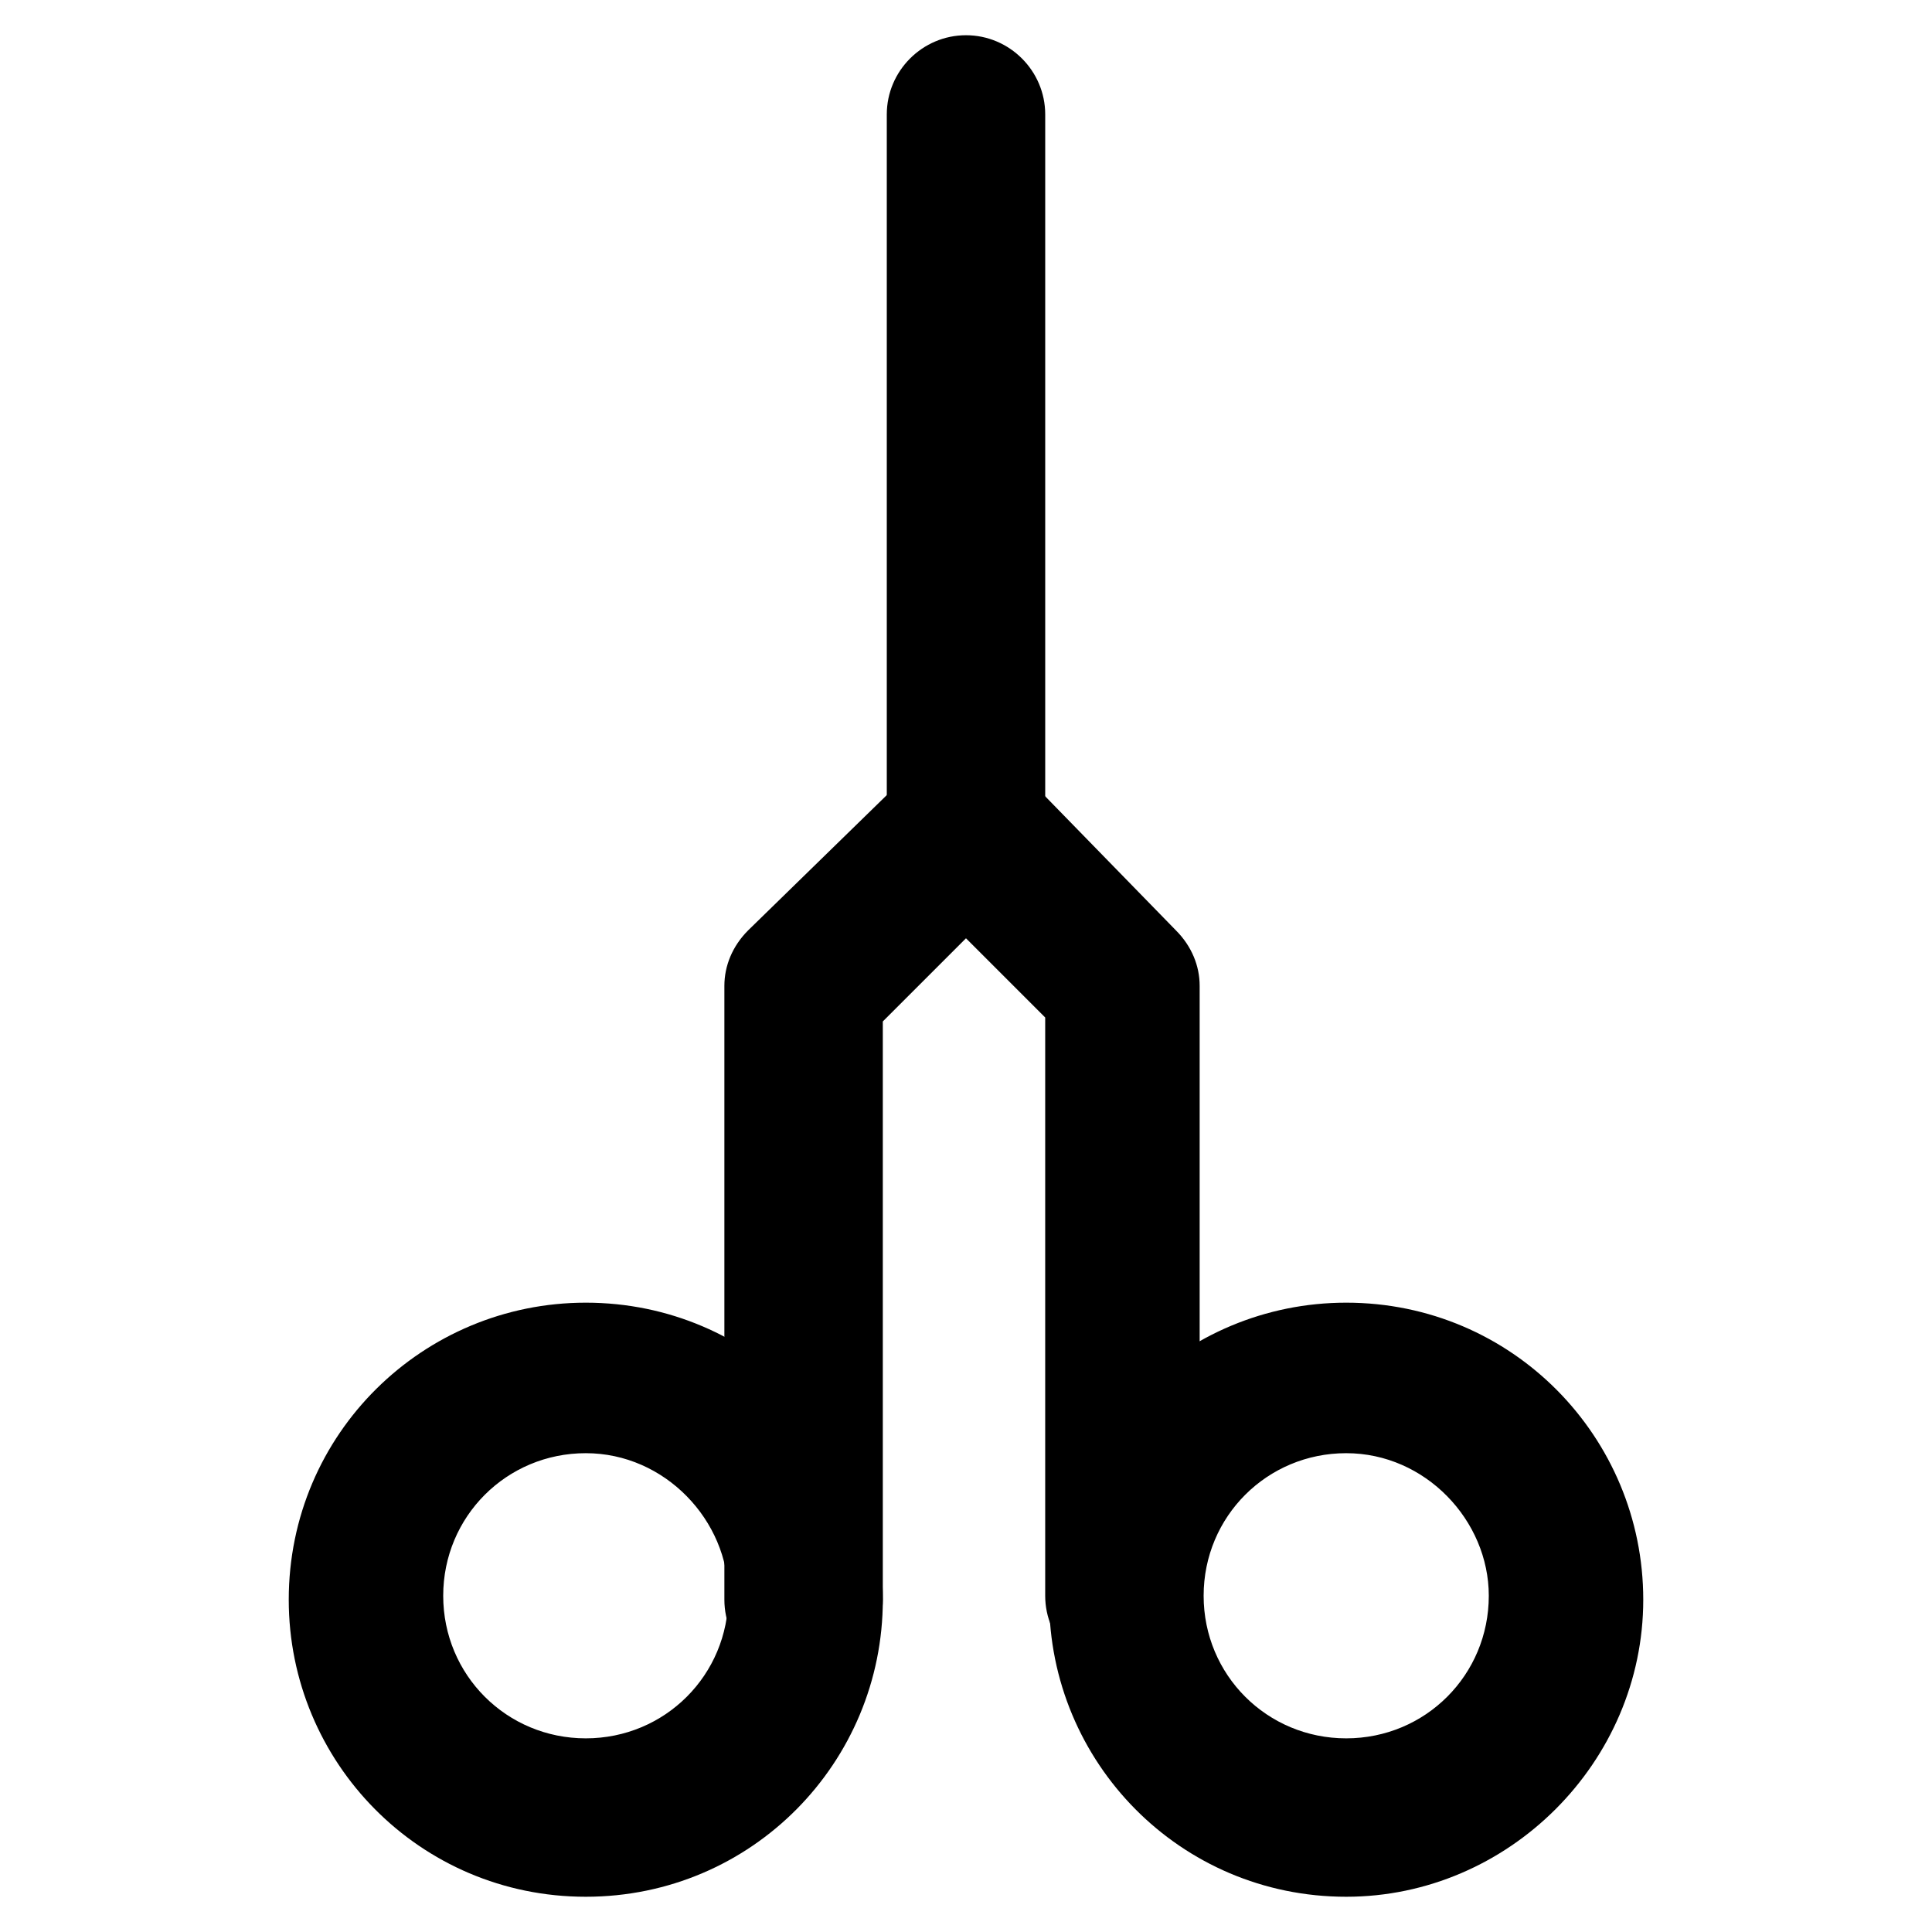 <?xml version="1.0" encoding="UTF-8"?>
<!-- Uploaded to: ICON Repo, www.svgrepo.com, Generator: ICON Repo Mixer Tools -->
<svg fill="#000000" width="800px" height="800px" version="1.1" viewBox="144 144 512 512" xmlns="http://www.w3.org/2000/svg">
 <g>
  <path d="m400 387.4c-11.547 0-20.992-9.445-20.992-20.992v-192.08c0-11.547 9.445-20.992 20.992-20.992s20.992 9.445 20.992 20.992v193.13c0 10.496-9.449 19.941-20.992 19.941z"/>
  <path d="m500.76 646.66c-44.082 0-78.719-35.688-78.719-78.719 0-44.082 35.688-78.719 78.719-78.719 44.082 0 78.719 35.688 78.719 78.719s-35.688 78.719-78.719 78.719zm0-117.55c-20.992 0-37.785 16.793-37.785 37.785 0 20.992 16.793 37.785 37.785 37.785 20.992 0 37.785-16.793 37.785-37.785 0-19.945-16.793-37.785-37.785-37.785z"/>
  <path d="m299.24 646.66c-44.082 0-78.719-35.688-78.719-78.719 0-44.082 35.688-78.719 78.719-78.719 44.082 0 78.719 35.688 78.719 78.719s-34.637 78.719-78.719 78.719zm0-117.55c-20.992 0-37.785 16.793-37.785 37.785 0 20.992 16.793 37.785 37.785 37.785 20.992 0 37.785-16.793 37.785-37.785 0-19.945-16.793-37.785-37.785-37.785z"/>
  <path d="m441.98 587.88c-11.547 0-20.992-9.445-20.992-20.992v-153.24l-20.992-20.992-22.043 22.043v153.24c0 11.547-9.445 20.992-20.992 20.992s-20.992-9.445-20.992-20.992v-162.69c0-5.246 2.098-10.496 6.297-14.695l43.035-41.984c4.199-4.199 9.445-5.246 14.695-6.297 5.246 0 10.496 2.098 14.695 6.297l40.934 41.984c4.199 4.199 6.297 9.445 6.297 14.695v162.69c1.051 10.496-8.398 19.945-19.941 19.945z"/>
 </g>
</svg>